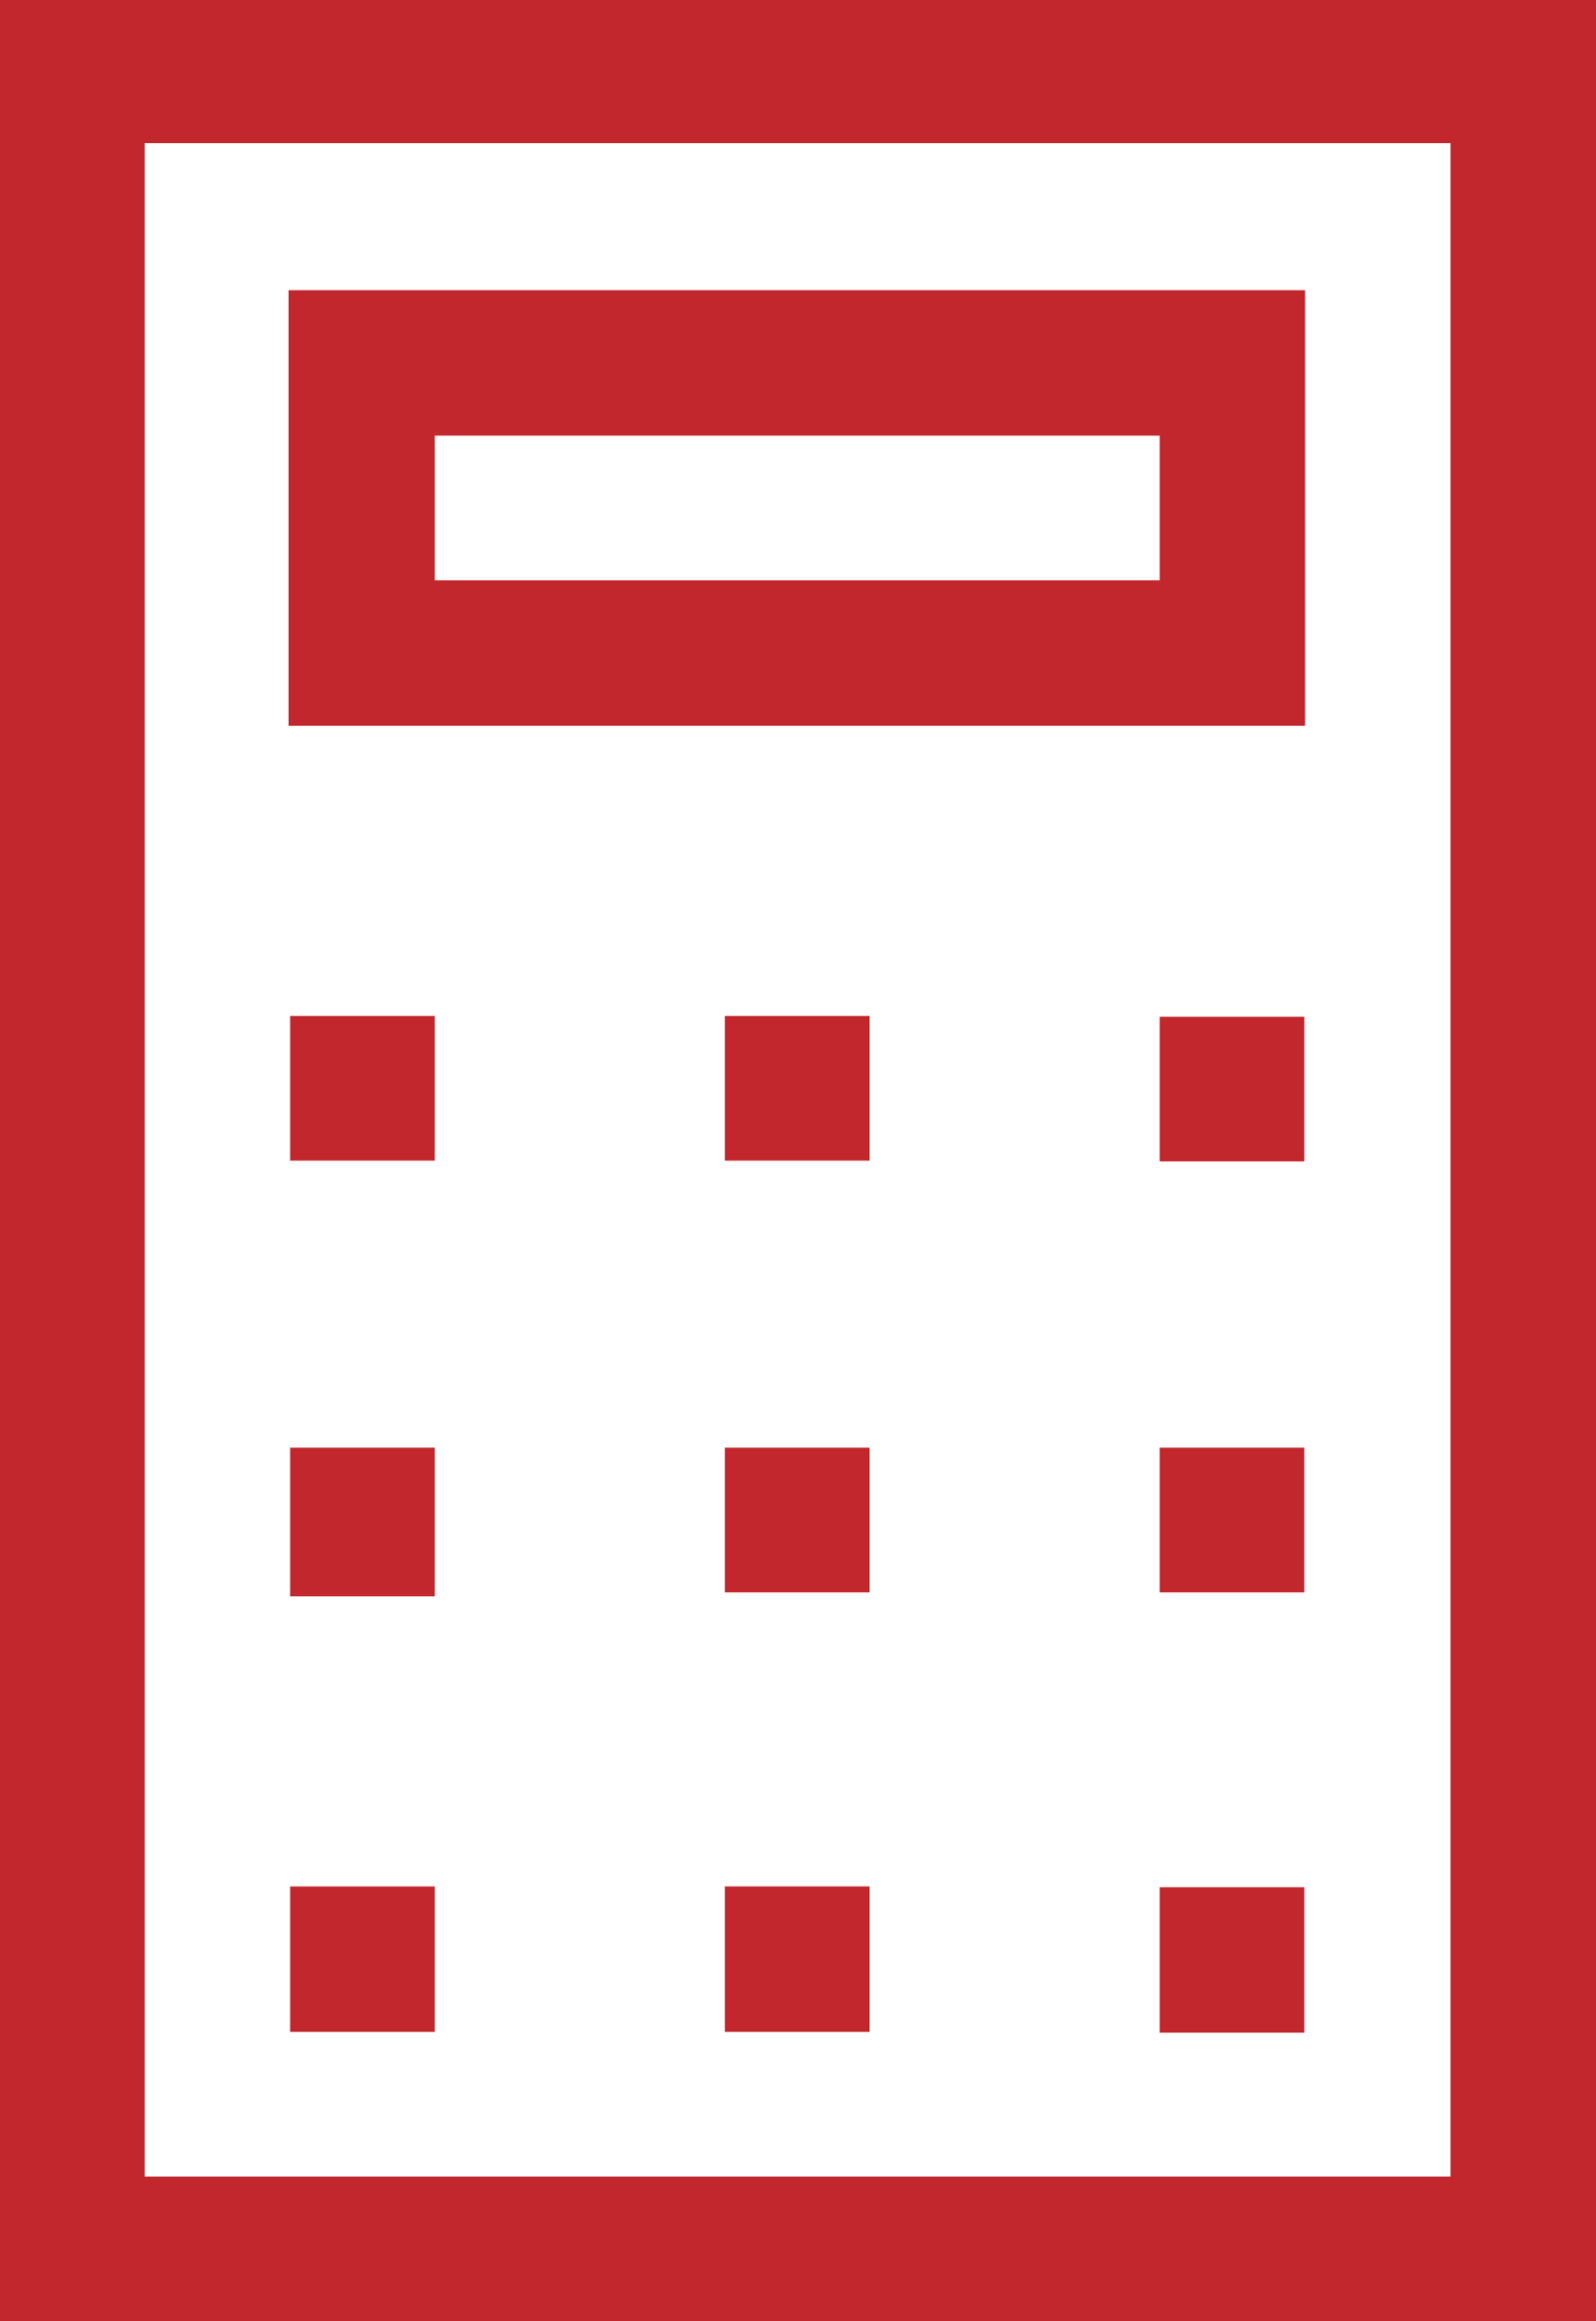 <svg id="Capa_1" data-name="Capa 1" xmlns="http://www.w3.org/2000/svg" viewBox="0 0 20.41 29.68"><defs><style>.cls-1{fill:#c1272d;}</style></defs><title>CALCU</title><path class="cls-1" d="M540.07,2851.49h20.41v29.68H540.07v-29.68Zm18.55,27.83v-26h-16.7v26h16.7Zm-1.86-24.12v5.57h-13v-5.57h13Zm-11.13,9.28v1.85h-1.85v-1.85h1.85Zm0,5.57v1.85h-1.85V2870h1.85Zm0,5.56v1.86h-1.85v-1.86h1.85Zm9.27-16.7v-1.85h-9.27v1.85h9.27Zm-5.56,7.42v-1.85h1.85v1.85h-1.85Zm0,5.57V2870h1.85v1.85h-1.85Zm0,5.57v-1.86h1.85v1.86h-1.85Zm5.56-11.13v-1.85h1.85v1.85h-1.85Zm0,5.57V2870h1.85v1.85h-1.85Zm0,5.57v-1.86h1.85v1.86h-1.85Z" transform="translate(-540.07 -2851.49)"/></svg>